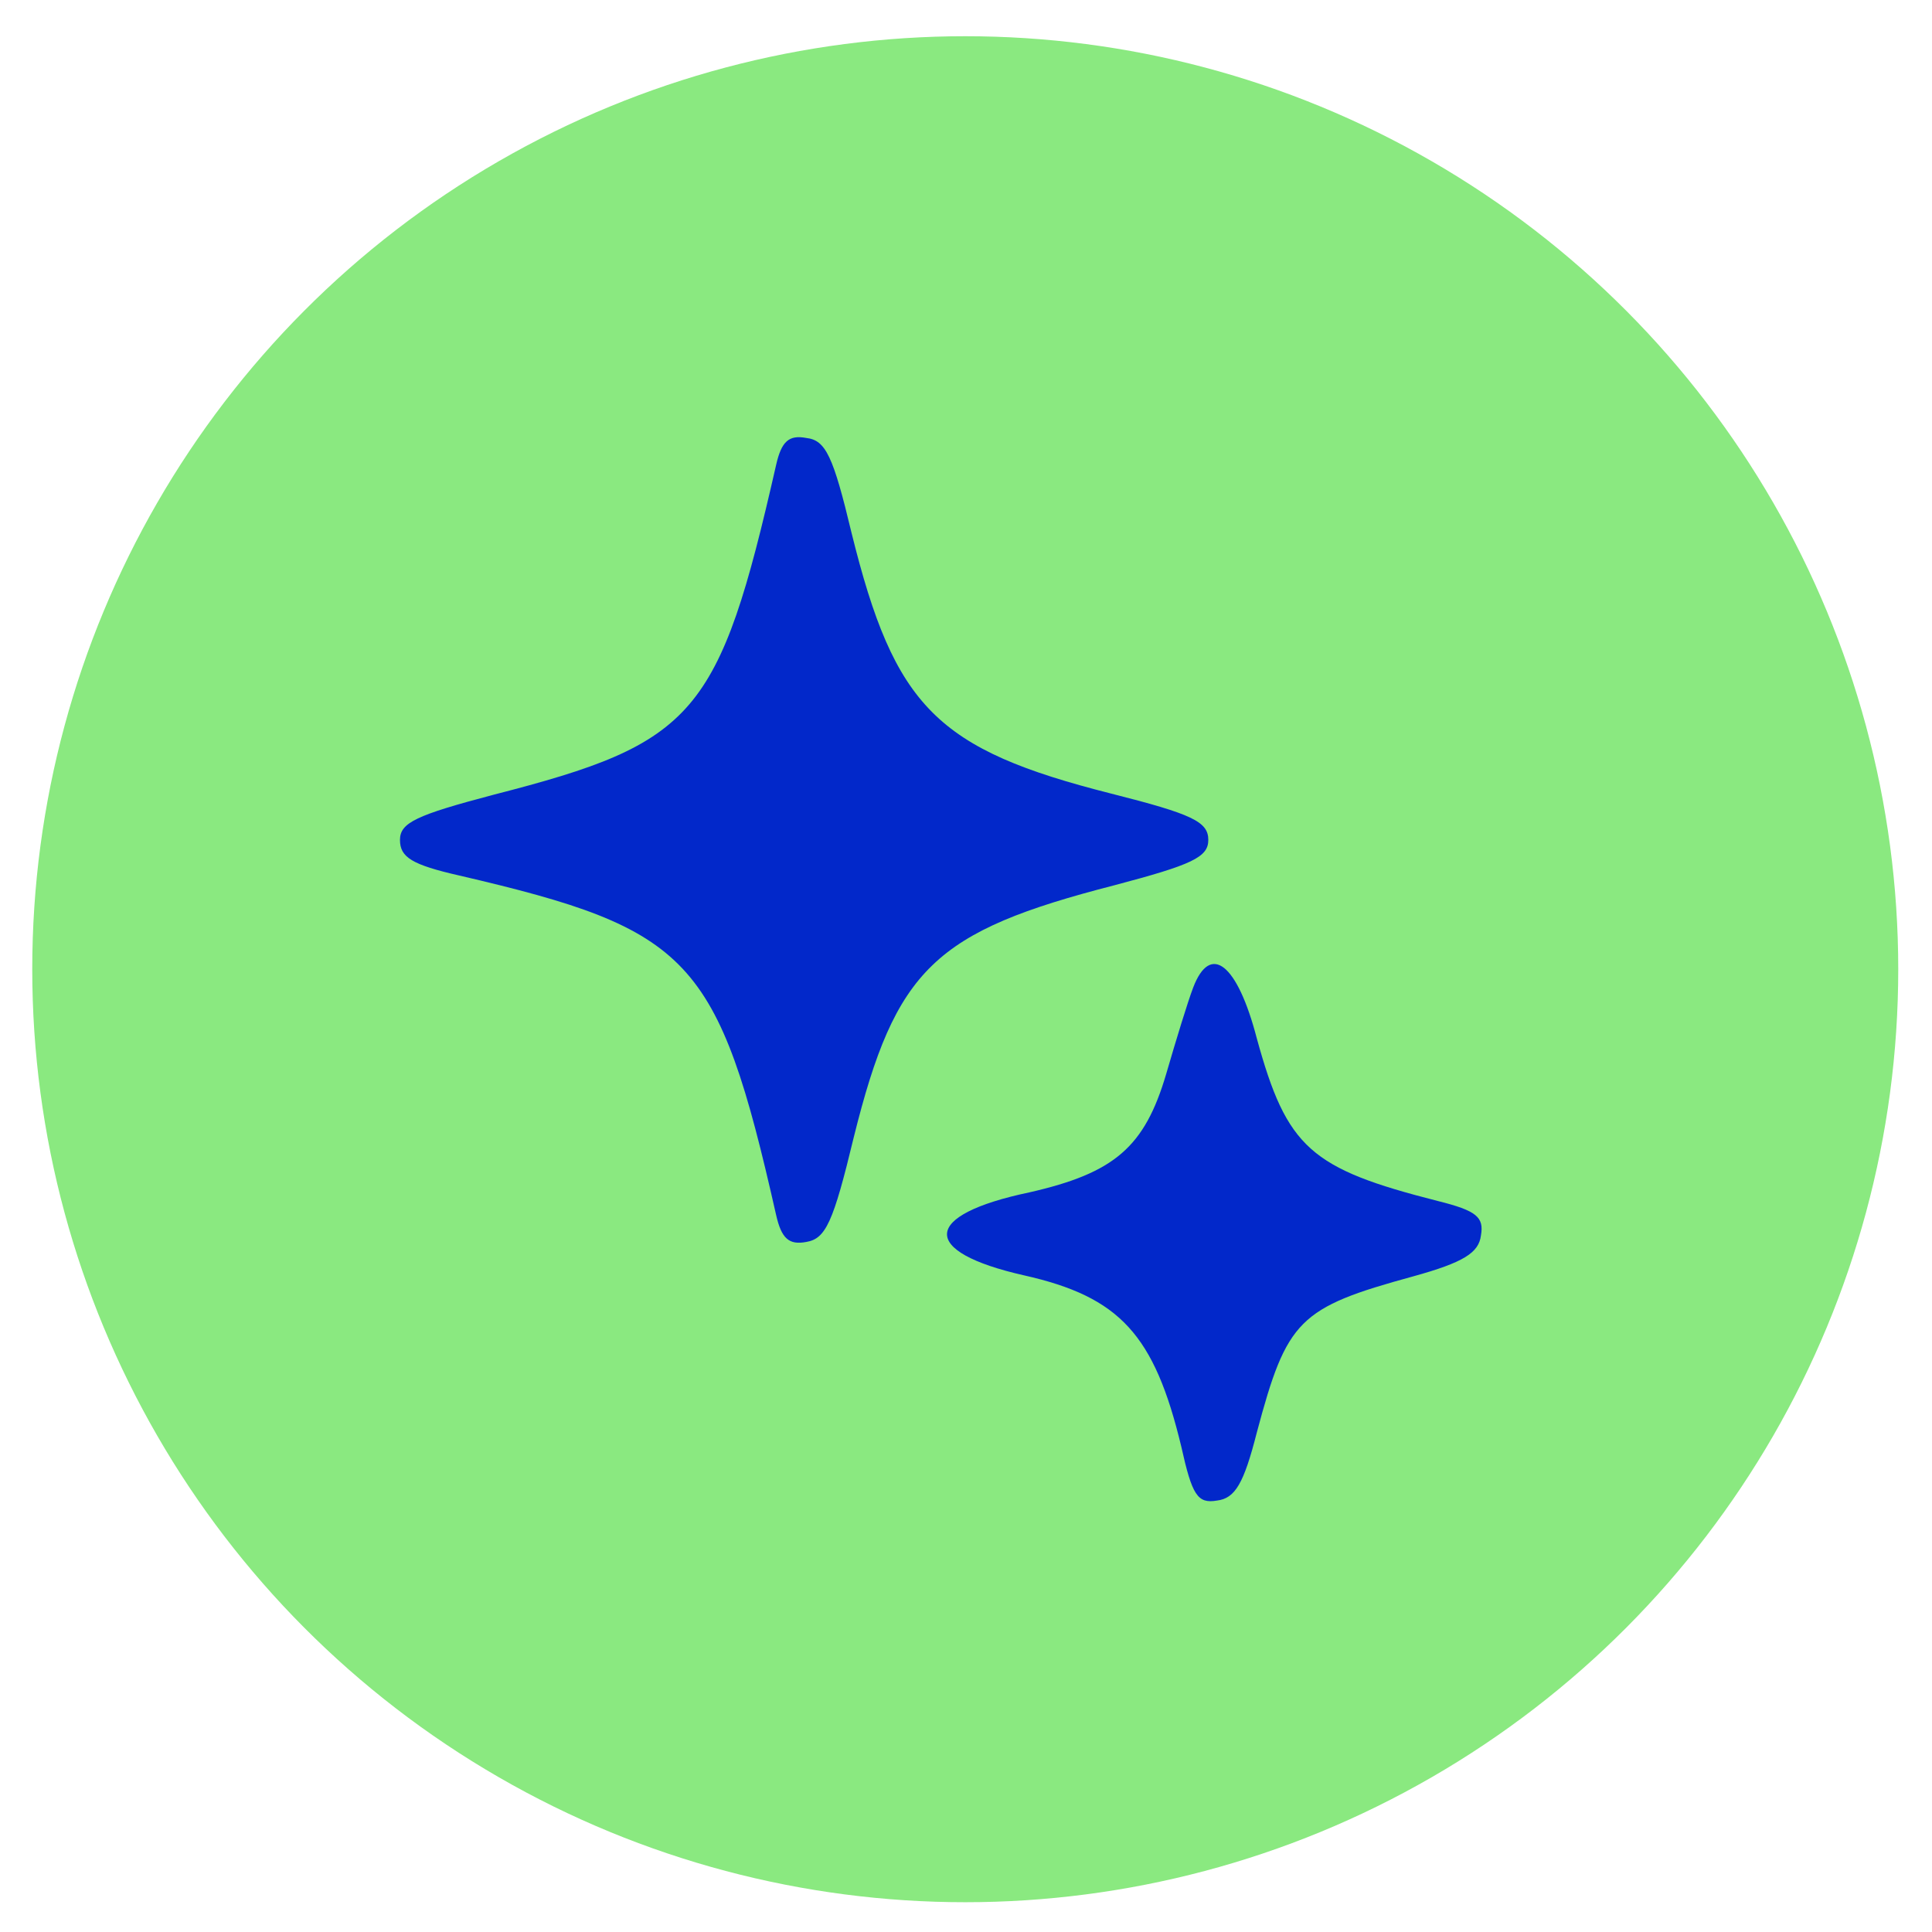 <svg width="36" height="36" viewBox="0 0 36 36" fill="none" xmlns="http://www.w3.org/2000/svg">
<circle cx="17.986" cy="18.06" r="17.385" fill="#8AE980"/>
<path d="M14.462 8.663C13.397 13.342 12.956 13.844 9.2 14.808C7.754 15.189 7.453 15.33 7.453 15.651C7.453 15.973 7.674 16.113 8.558 16.314C12.875 17.318 13.377 17.84 14.462 22.64C14.562 23.081 14.703 23.202 15.024 23.142C15.386 23.081 15.526 22.78 15.908 21.194C16.691 18.041 17.414 17.358 20.767 16.495C22.213 16.113 22.515 15.973 22.515 15.651C22.515 15.31 22.213 15.169 20.707 14.788C17.454 13.964 16.671 13.181 15.867 9.928C15.526 8.502 15.386 8.201 15.024 8.161C14.703 8.1 14.562 8.221 14.462 8.663Z" fill="#0228CA"/>
<path d="M22.233 18.402C22.133 18.663 21.912 19.386 21.731 20.009C21.329 21.375 20.767 21.857 19.181 22.218C17.172 22.64 17.132 23.323 19.08 23.764C20.868 24.166 21.51 24.869 22.012 26.957C22.213 27.861 22.314 28.022 22.675 27.961C23.016 27.921 23.177 27.64 23.418 26.696C23.98 24.588 24.201 24.367 26.33 23.784C27.274 23.523 27.555 23.343 27.595 23.021C27.655 22.68 27.515 22.559 26.792 22.379C24.422 21.776 23.98 21.395 23.418 19.346C23.057 17.96 22.555 17.559 22.233 18.402Z" fill="#0228CA"/>
</svg>
